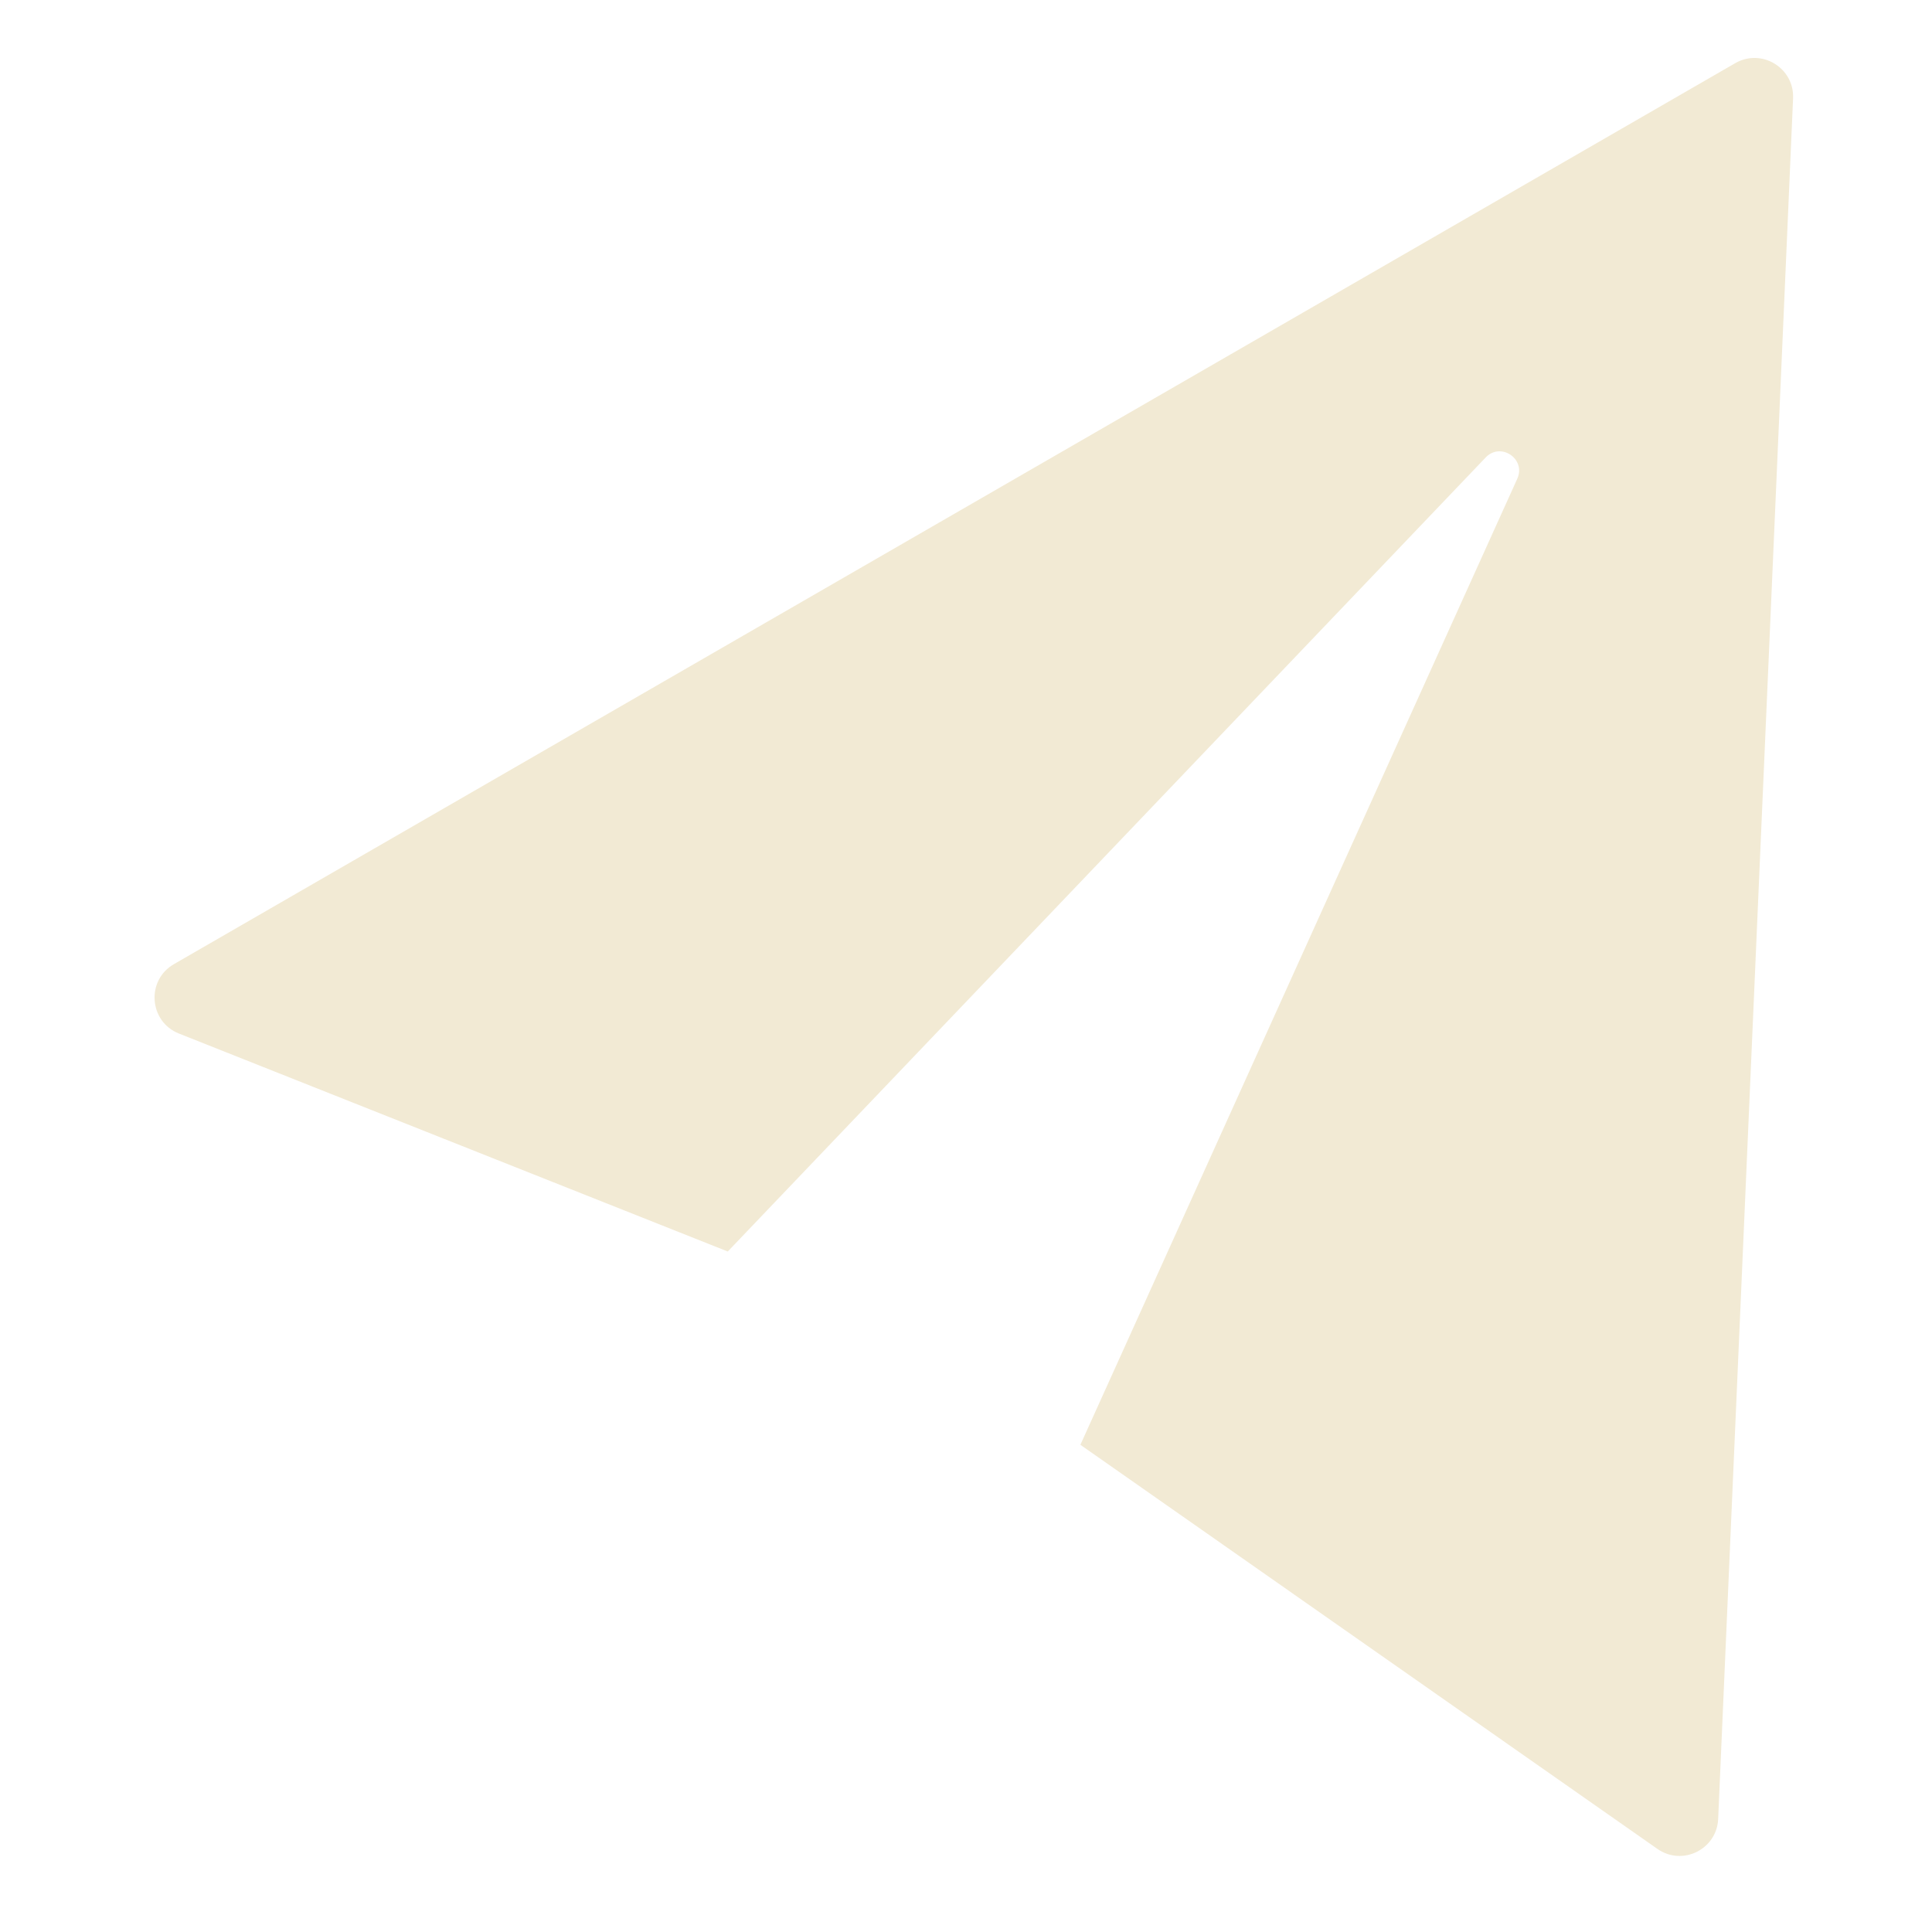 <?xml version="1.0" encoding="UTF-8"?> <svg xmlns="http://www.w3.org/2000/svg" width="100" height="100" viewBox="0 0 100 100" fill="none"> <path fill-rule="evenodd" clip-rule="evenodd" d="M9.001 49.905L89.812 3.271C91.179 2.482 92.878 3.514 92.809 5.09L88.932 94.148C88.864 95.725 87.08 96.605 85.787 95.699L55.921 74.782L78.534 24.78C78.998 23.755 77.677 22.863 76.9 23.677L37.669 64.778L9.262 53.496C7.708 52.879 7.552 50.741 9.001 49.905Z" fill="#F2EAD4"></path> </svg> 